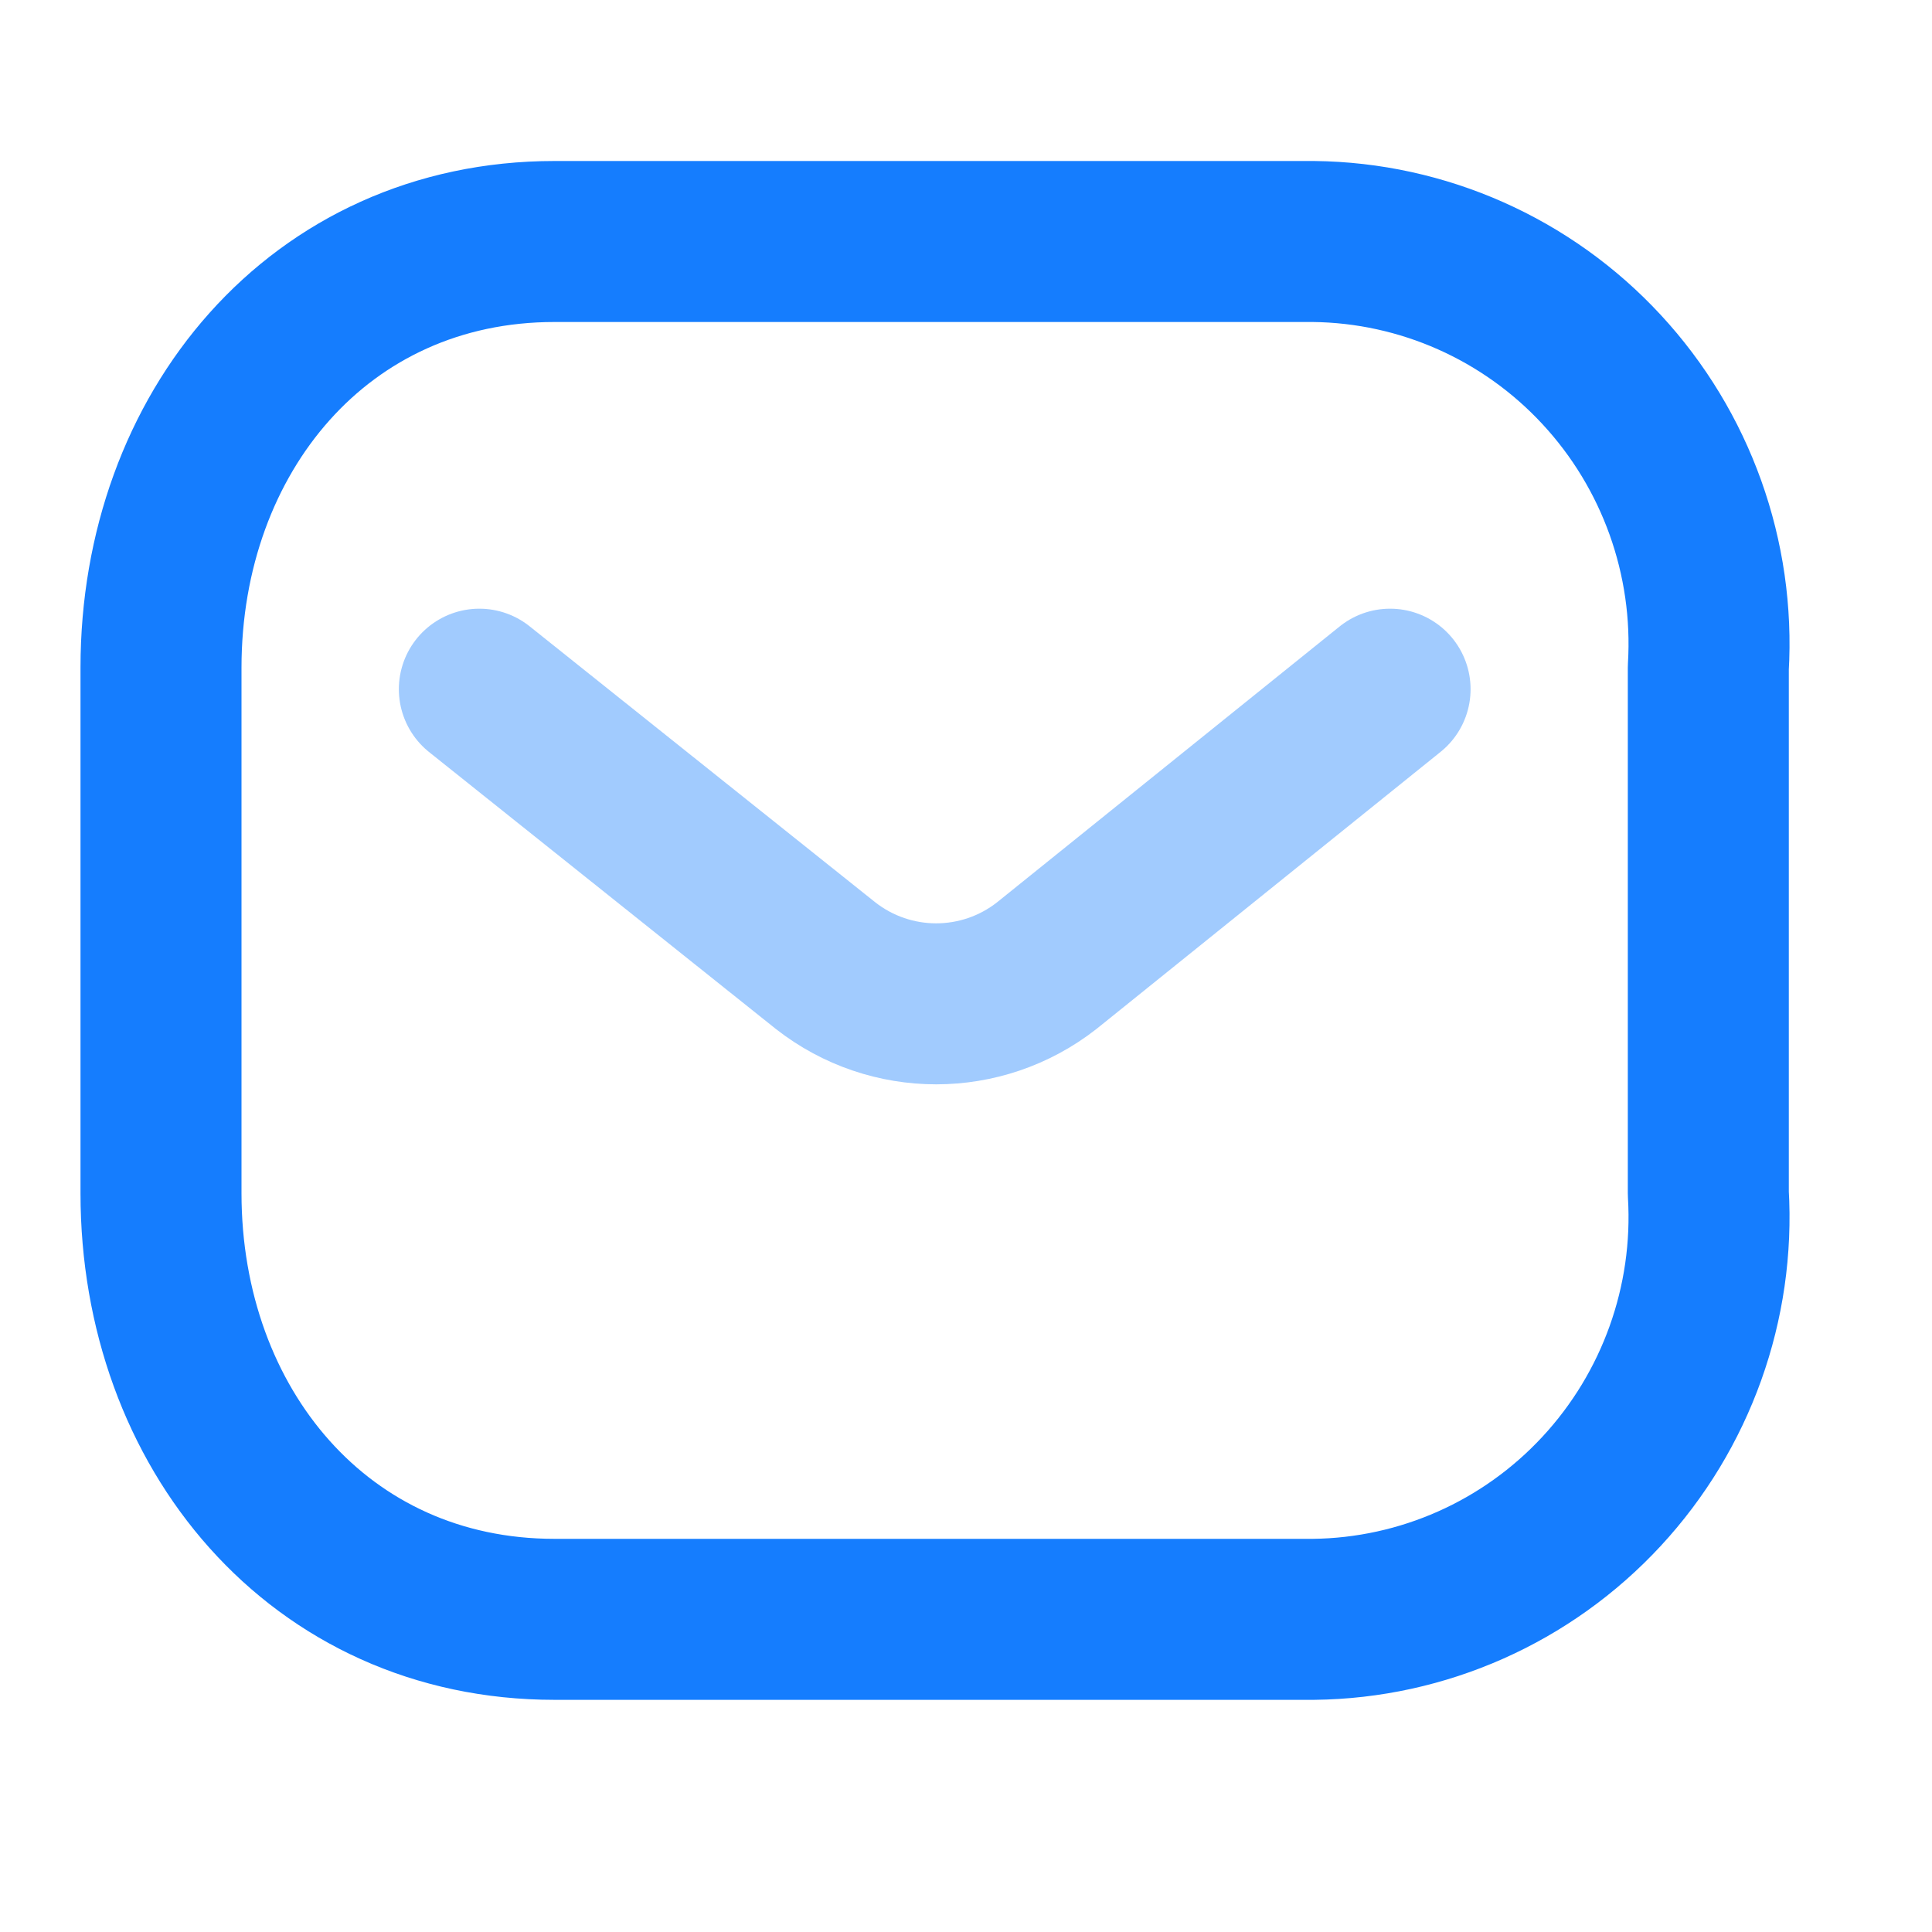 <svg width="18" height="18" viewBox="0 0 18 18" fill="none" xmlns="http://www.w3.org/2000/svg">
<path opacity="0.4" d="M12.951 6.421L9.752 8.997C9.146 9.471 8.298 9.471 7.692 8.997L4.466 6.421" stroke="#157DFE" stroke-width="1.5" stroke-linecap="round" stroke-linejoin="round"/>
<path fill-rule="evenodd" clip-rule="evenodd" d="M5.166 2.25H12.237C13.256 2.261 14.227 2.692 14.922 3.443C15.617 4.193 15.977 5.197 15.916 6.221V11.117C15.977 12.14 15.617 13.144 14.922 13.894C14.227 14.645 13.256 15.076 12.237 15.087H5.166C2.976 15.087 1.5 13.306 1.5 11.117V6.221C1.5 4.032 2.976 2.25 5.166 2.25Z" stroke="#157DFE" stroke-width="1.5" stroke-linecap="round" stroke-linejoin="round"/>
</svg>

